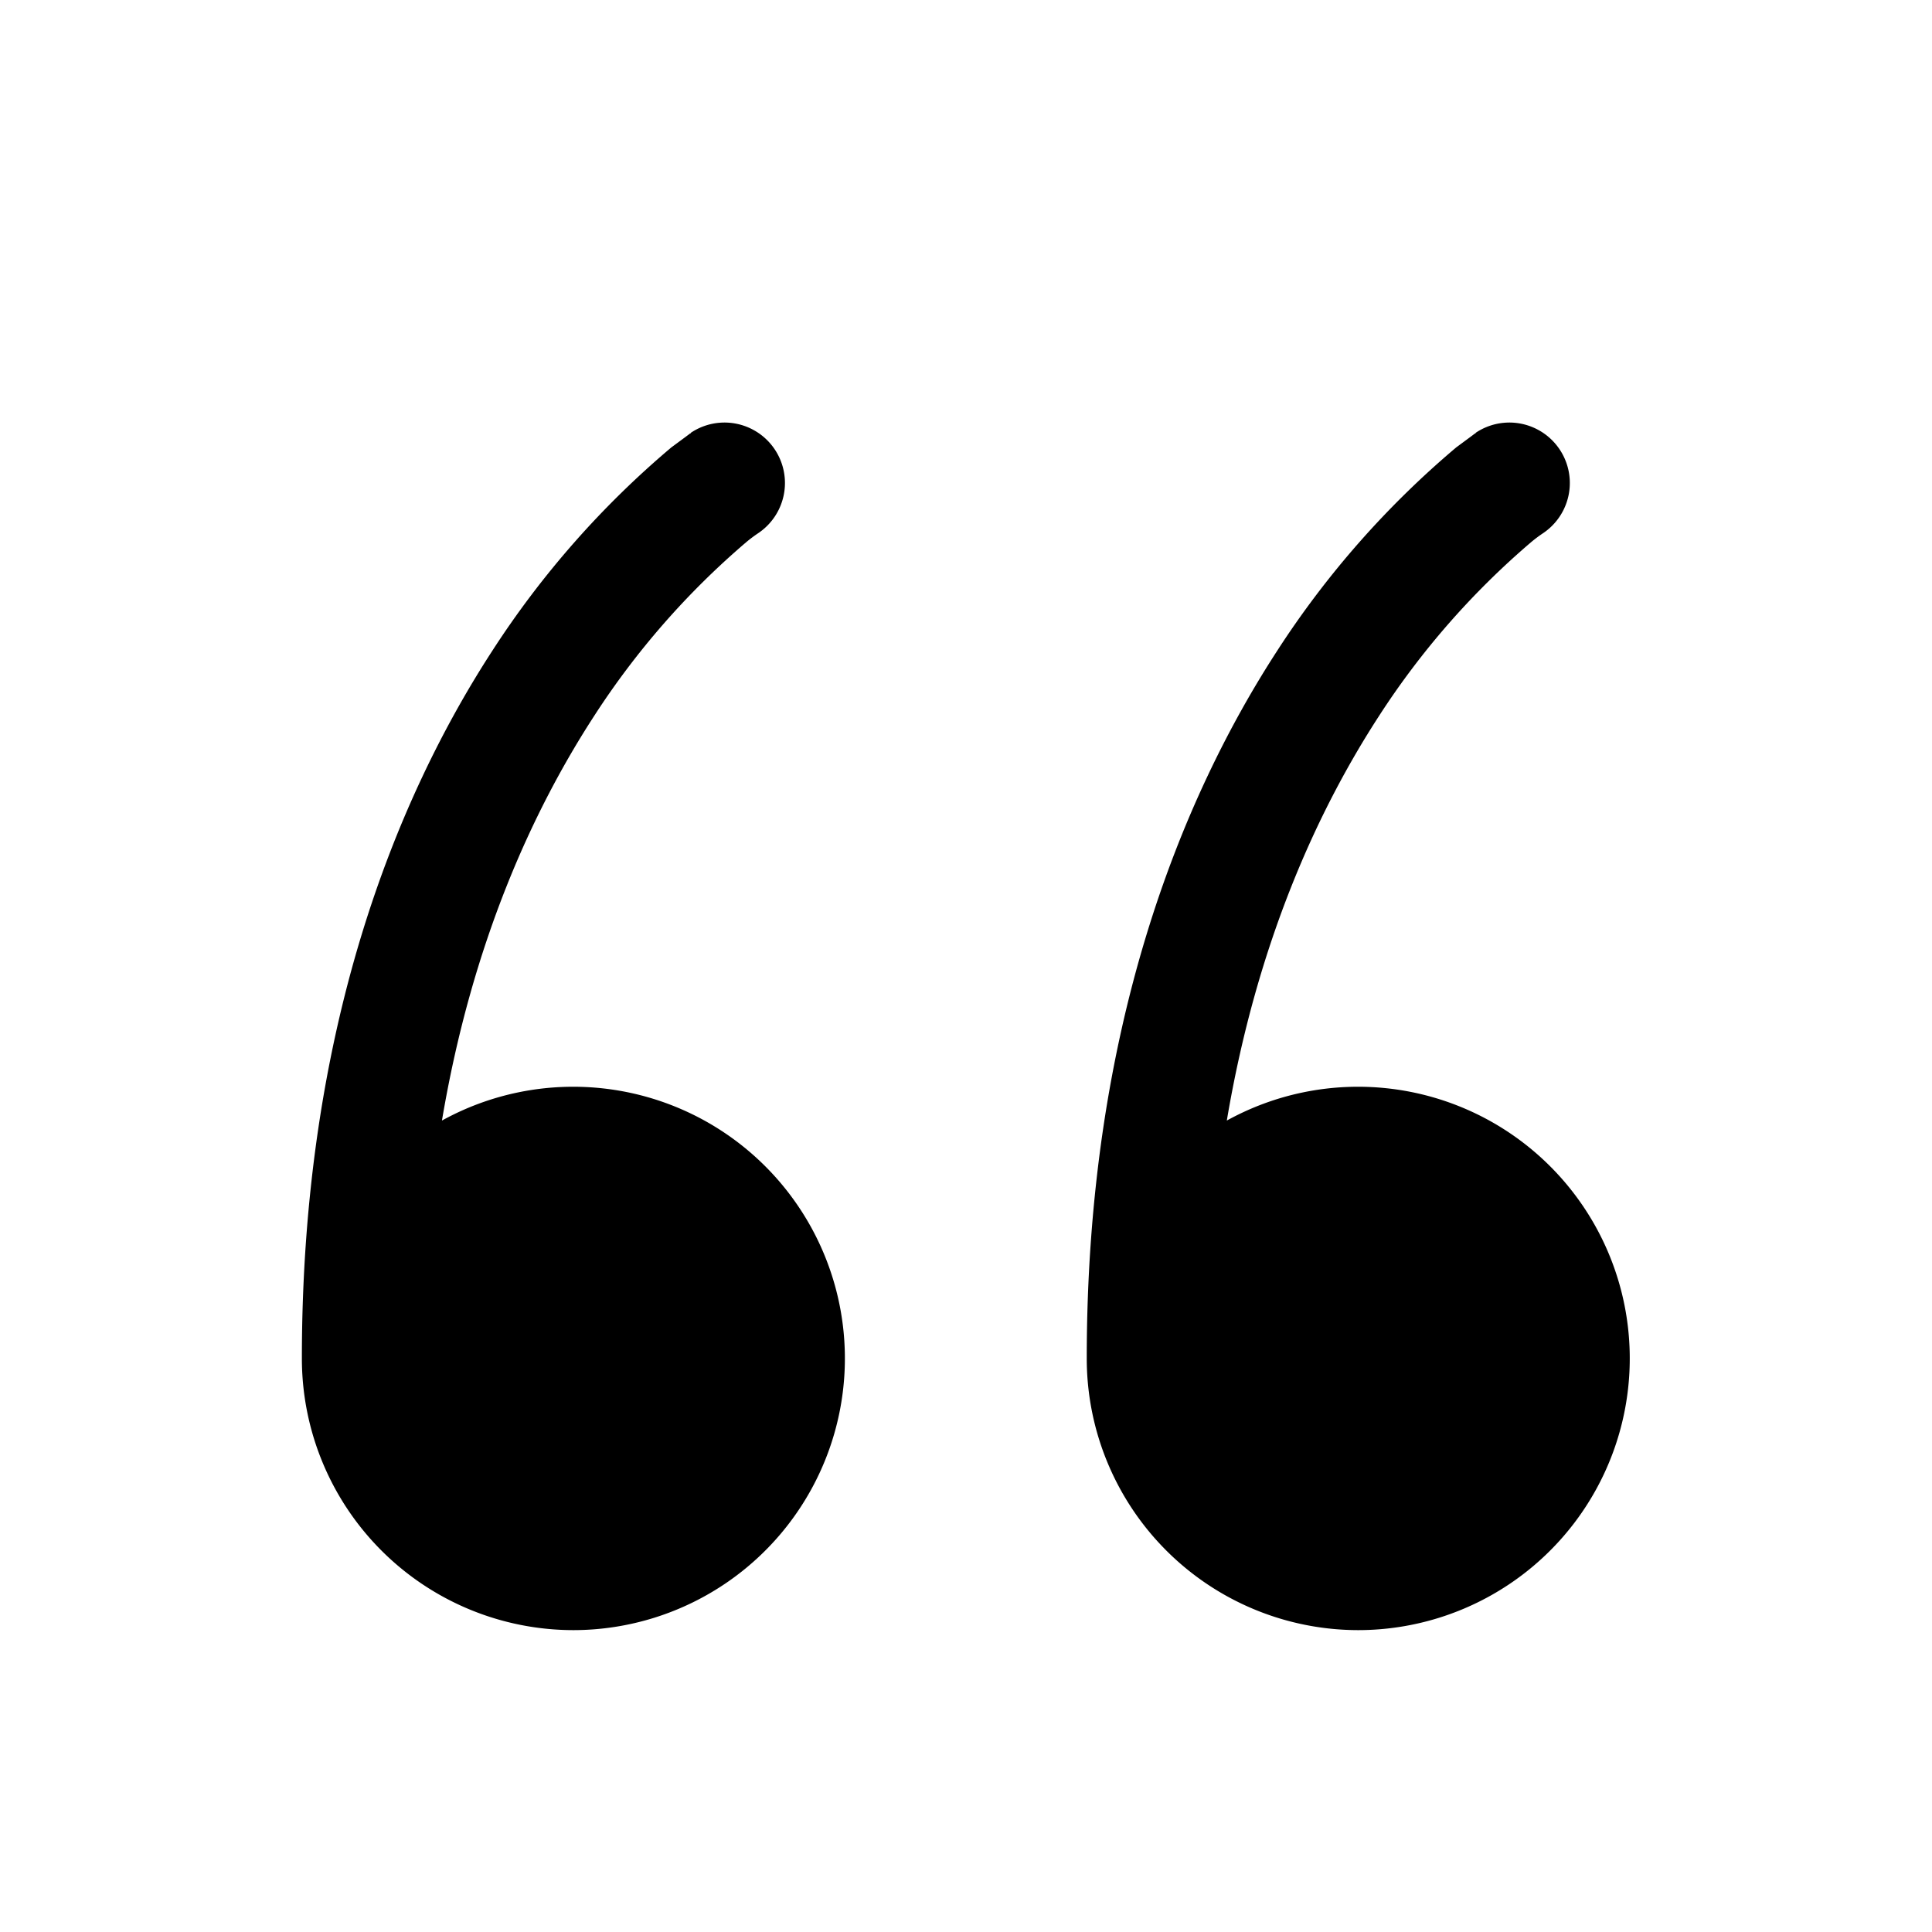 <svg width="32" height="32" viewBox="0 0 32 32" xmlns="http://www.w3.org/2000/svg"><path d="M22.5 27a4.5 4.5 0 0 1-4.5-4.5c0-5.45 1.56-9.27 3.16-11.73a15.2 15.2 0 0 1 2.96-3.36l.23-.17.08-.06h.01v-.01a1 1 0 0 1 1.12 1.66 2.31 2.31 0 0 0-.2.15 13.2 13.2 0 0 0-2.52 2.88c-1 1.54-2.02 3.73-2.52 6.7A4.5 4.5 0 1 1 22.5 27Zm-13 0A4.5 4.5 0 0 1 5 22.5c0-5.45 1.56-9.27 3.16-11.73a15.2 15.2 0 0 1 2.96-3.36l.23-.17.08-.06h.01v-.01a1 1 0 0 1 1.12 1.66 2.31 2.31 0 0 0-.2.15 13.2 13.2 0 0 0-2.52 2.88c-1 1.54-2.02 3.73-2.52 6.7A4.5 4.5 0 1 1 9.5 27Z"/></svg>